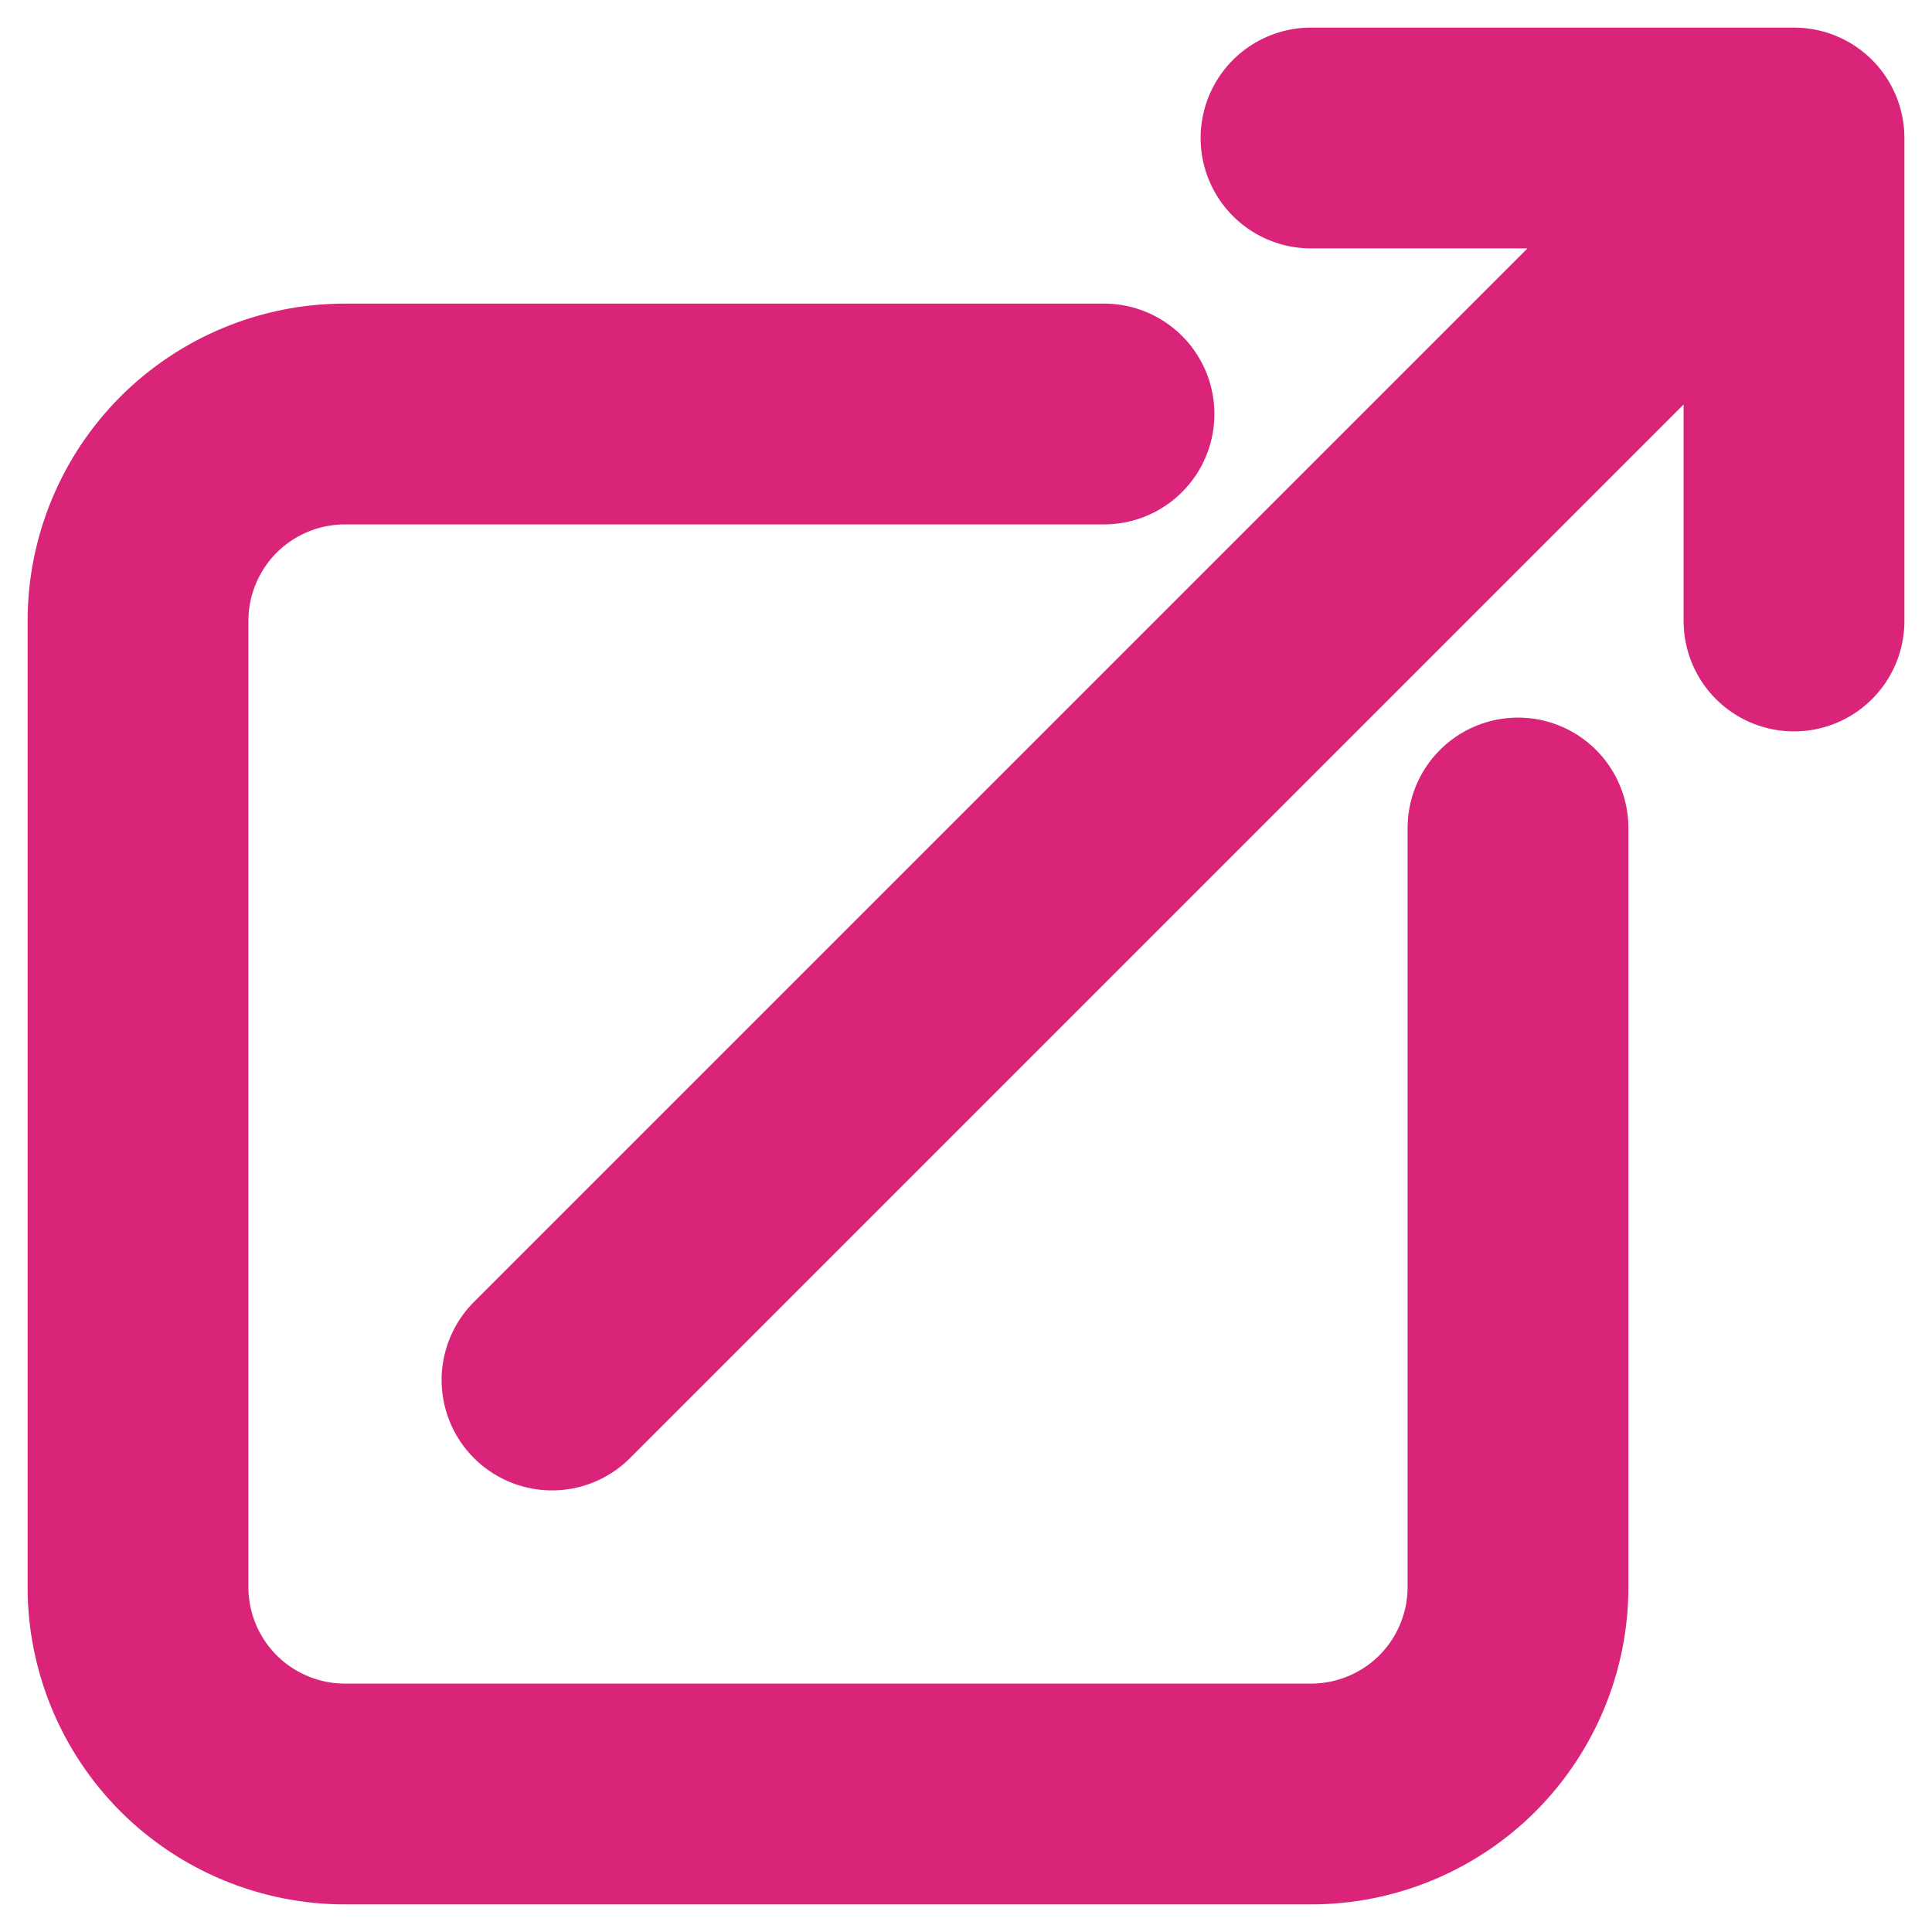 <svg width="14" height="14" viewBox="0 0 14 14" fill="none" xmlns="http://www.w3.org/2000/svg">
<path d="M8 3H2.5C2.102 3 1.721 3.158 1.439 3.439C1.158 3.721 1 4.102 1 4.5V11.5C1 11.898 1.158 12.279 1.439 12.561C1.721 12.842 2.102 13 2.5 13H9.5C9.898 13 10.279 12.842 10.561 12.561C10.842 12.279 11 11.898 11 11.5V6M4 10L13 1M13 1H9.5M13 1V4.5" stroke="#D92479" stroke-width="1.6" stroke-linecap="round" stroke-linejoin="round"/>
</svg>
